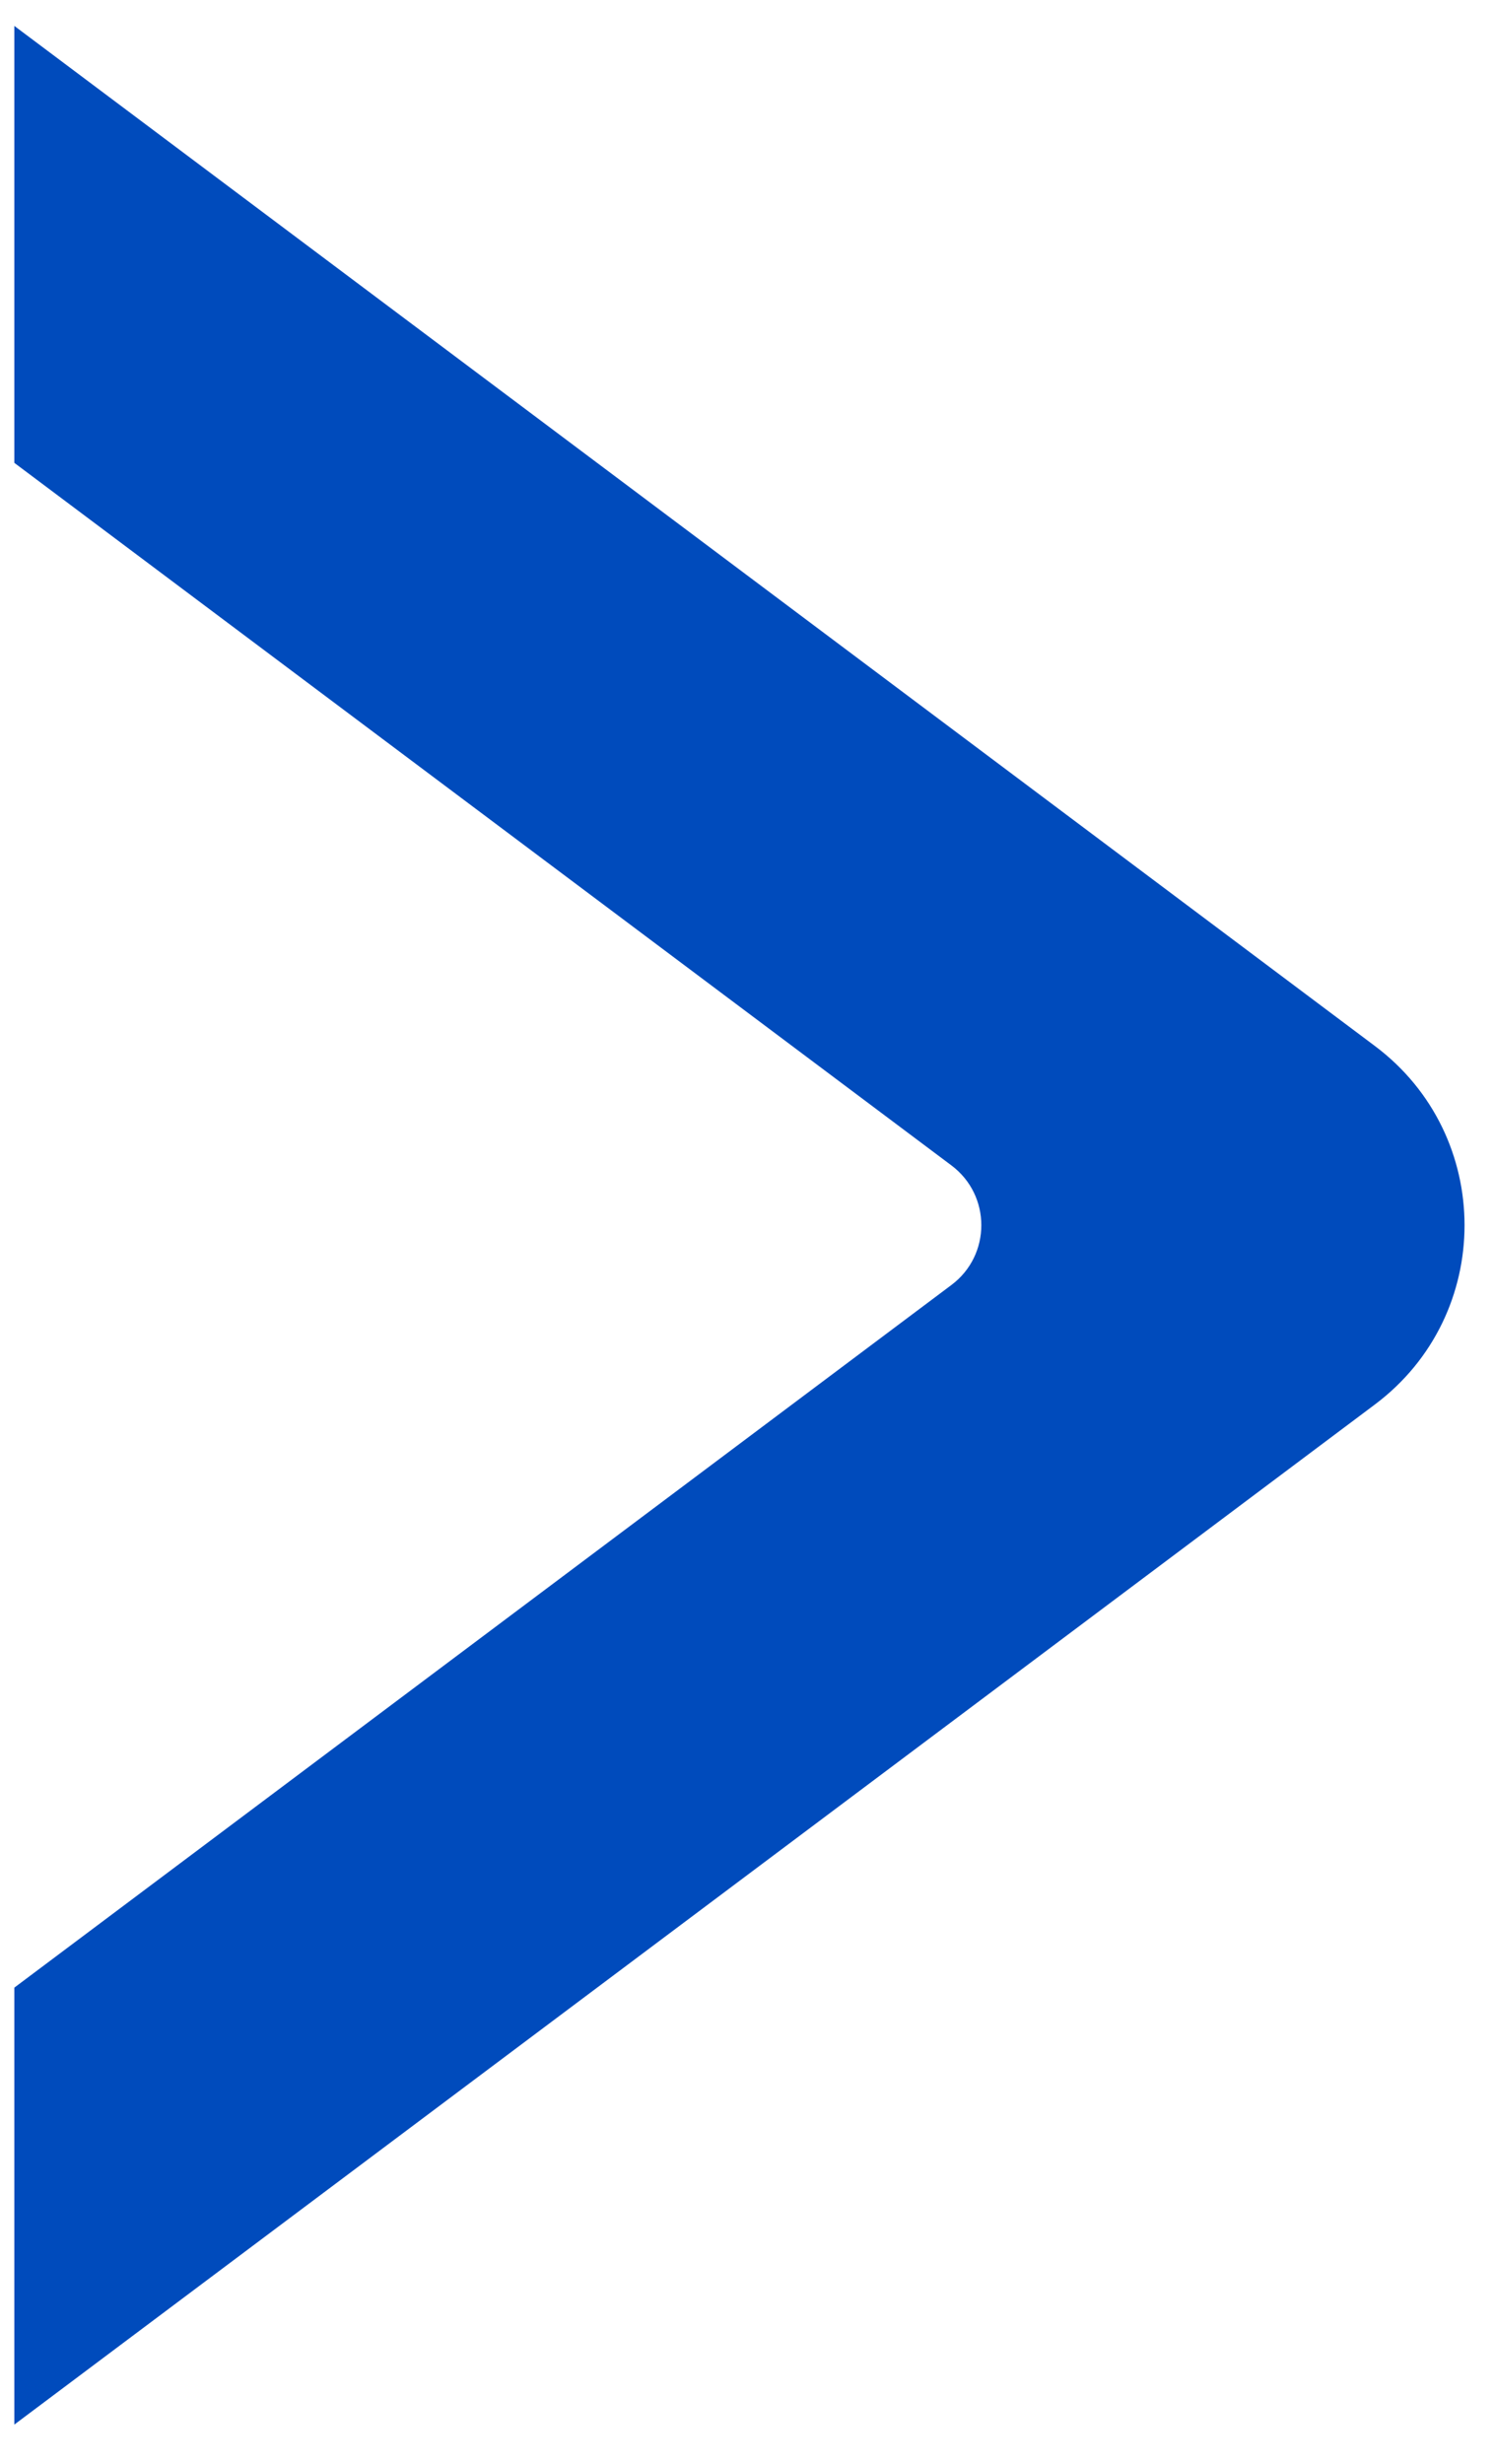 <?xml version="1.0" encoding="UTF-8"?> <svg xmlns="http://www.w3.org/2000/svg" width="20" height="33" viewBox="0 0 20 33" fill="none"><path fill-rule="evenodd" clip-rule="evenodd" d="M0.192 26.62L12.746 17.209C13.279 16.809 13.279 16.009 12.746 15.609L0.192 6.199V0.347L18.418 14.009C20.019 15.209 20.019 17.61 18.418 18.81L0.192 32.472V26.62Z" fill="#004BBC"></path></svg> 